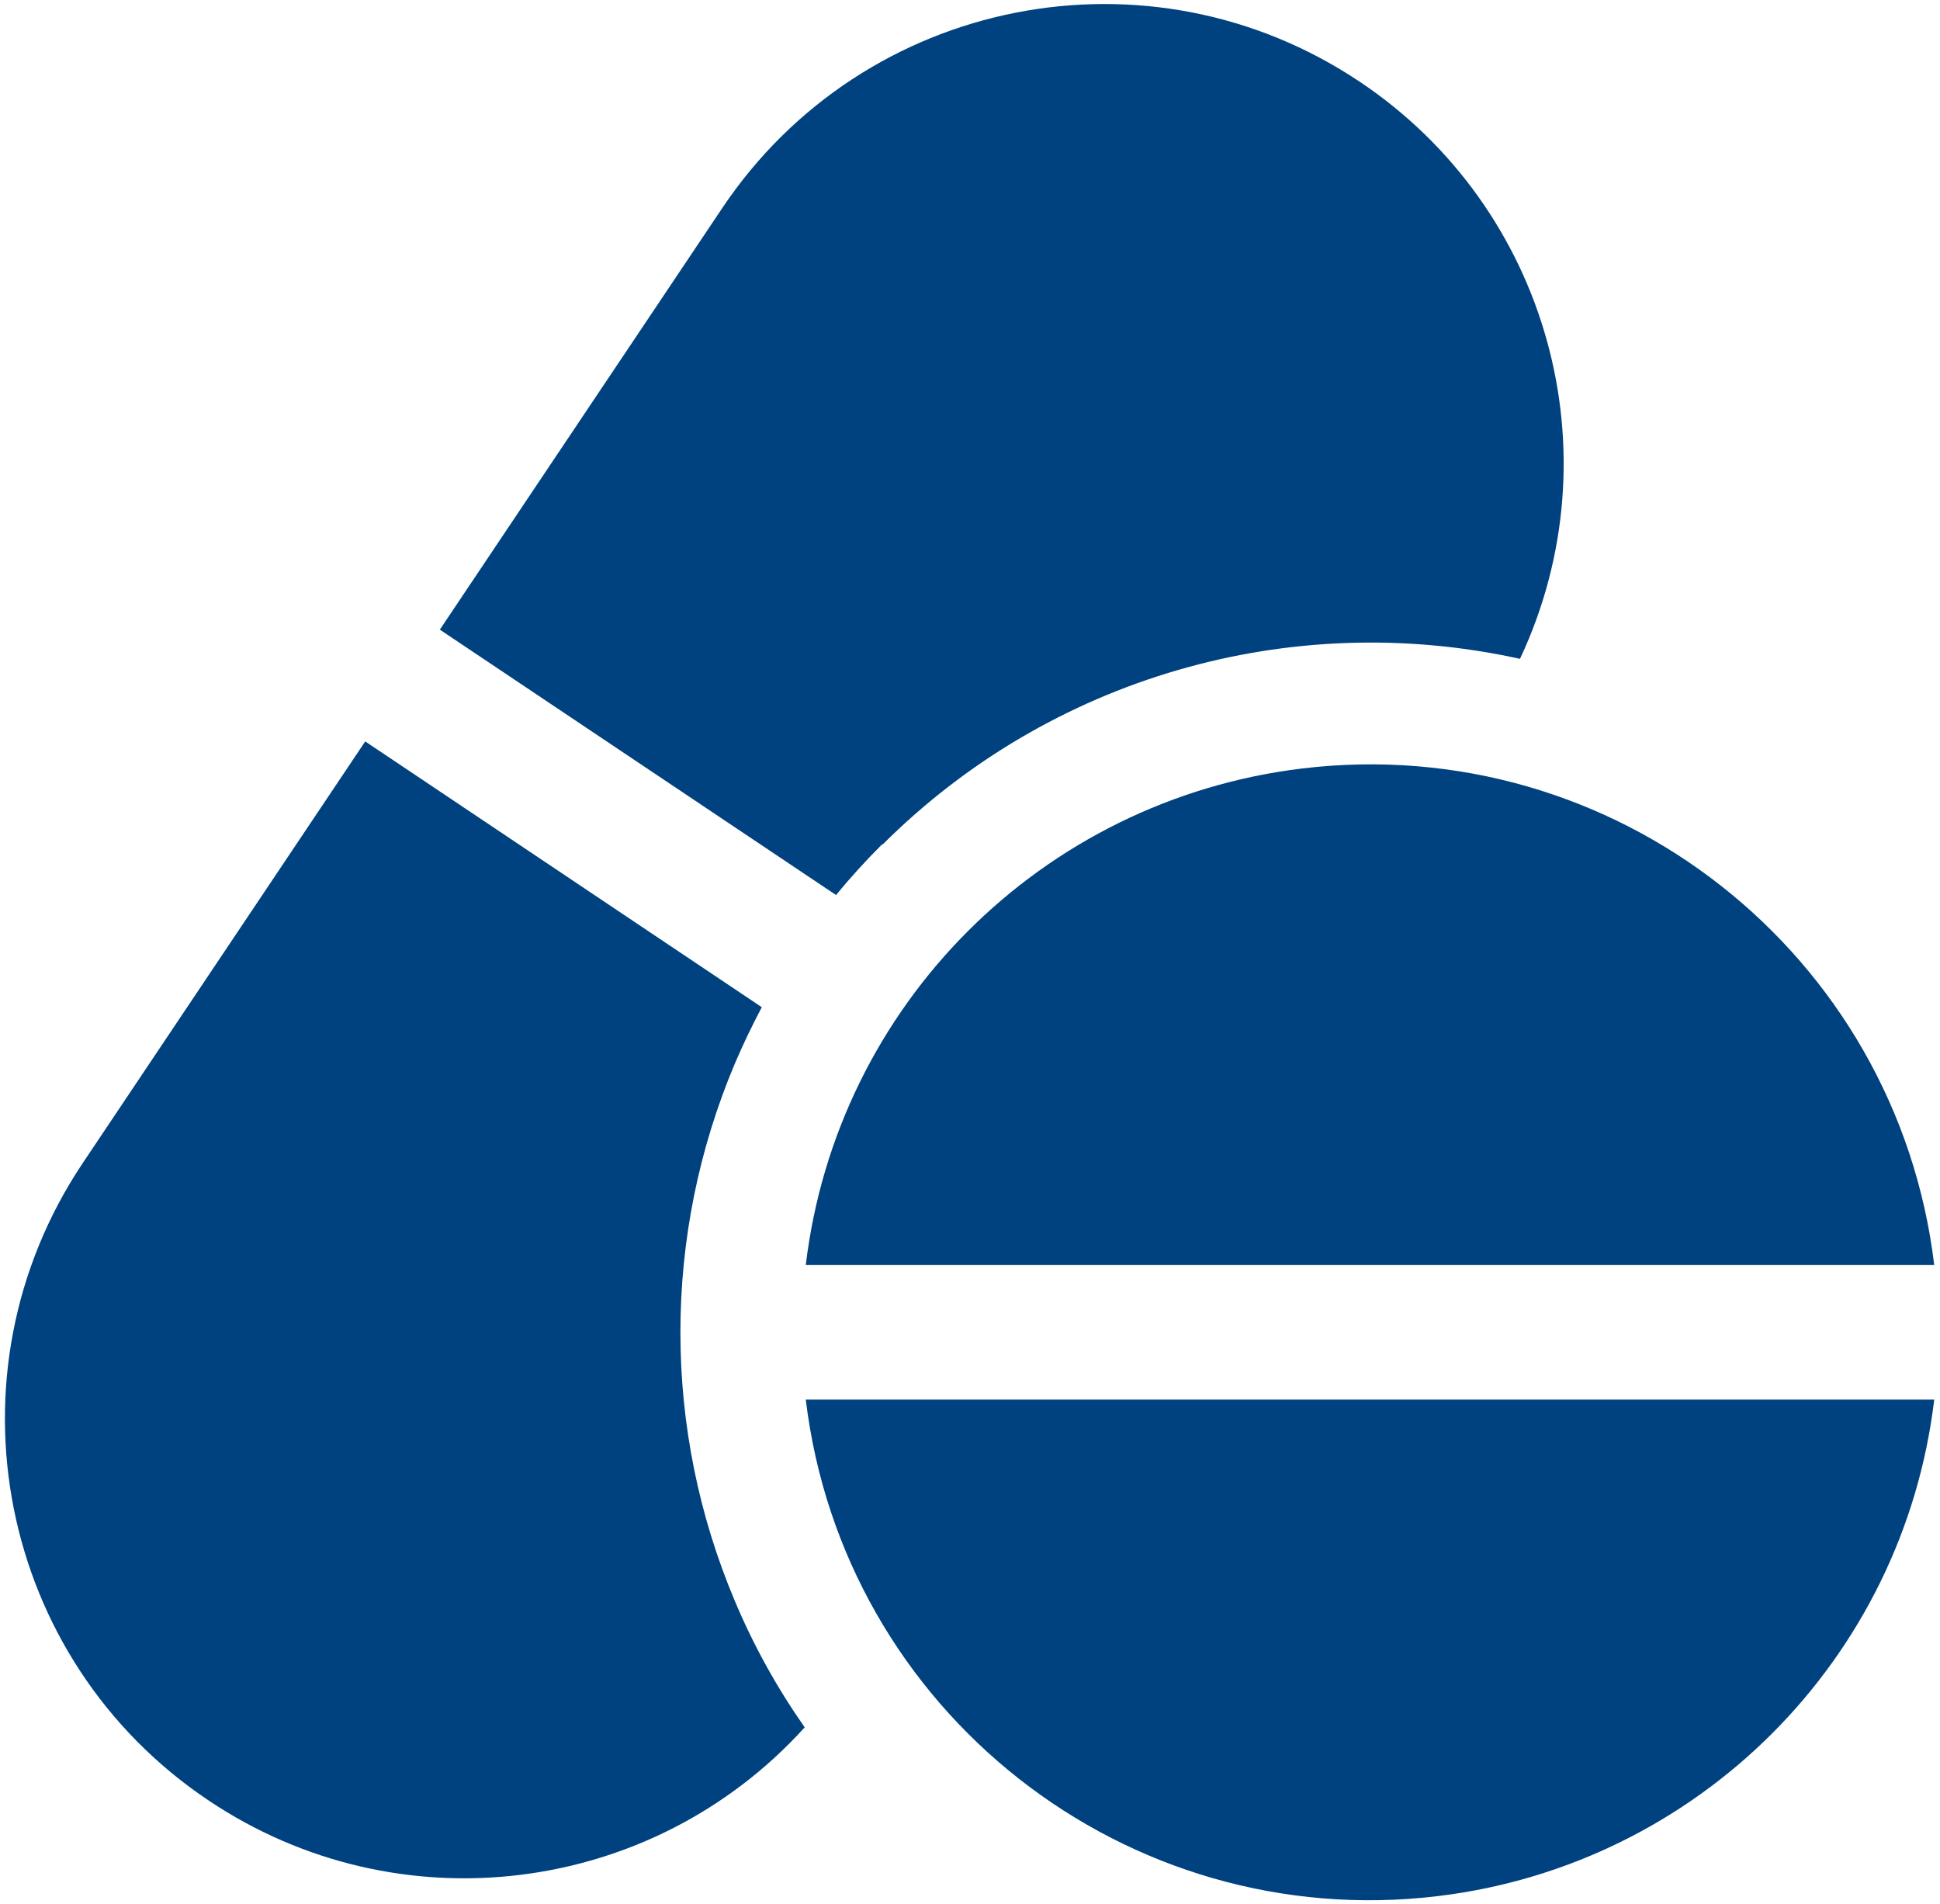 <?xml version="1.0" encoding="UTF-8"?><svg id="Layer_1" xmlns="http://www.w3.org/2000/svg" viewBox="0 0 53.81 52.79"><defs><style>.cls-1{fill:#00427f;}</style></defs><g id="Group_165522"><path id="Path_98591" class="cls-1" d="M24.48,23.42c4.63-4.62,11.29-6.56,17.68-5.15,2.68-5.7,.79-12.5-4.44-16h0C31.87-1.65,23.96-.08,20.04,5.76h0l-7.84,11.7,10.99,7.36c.4-.49,.83-.96,1.28-1.41"/><path id="Path_98592" class="cls-1" d="M20.38,44.39c-2.01-4.76-2.01-10.13,0-14.89,.23-.54,.48-1.06,.75-1.57l-11-7.37-7.84,11.7C-1.62,38.11-.06,46.02,5.79,49.93h0c5.25,3.52,12.29,2.65,16.53-2.03-.77-1.1-1.42-2.27-1.94-3.51"/><path id="Path_98593" class="cls-1" d="M53.65,35.08c-1.04-8.64-8.88-14.81-17.53-13.77-7.22,.87-12.91,6.56-13.77,13.77h31.3Z"/><path id="Path_98594" class="cls-1" d="M22.35,38.81c1.04,8.64,8.88,14.81,17.53,13.77,7.22-.87,12.91-6.56,13.77-13.77H22.35Z"/></g></svg>